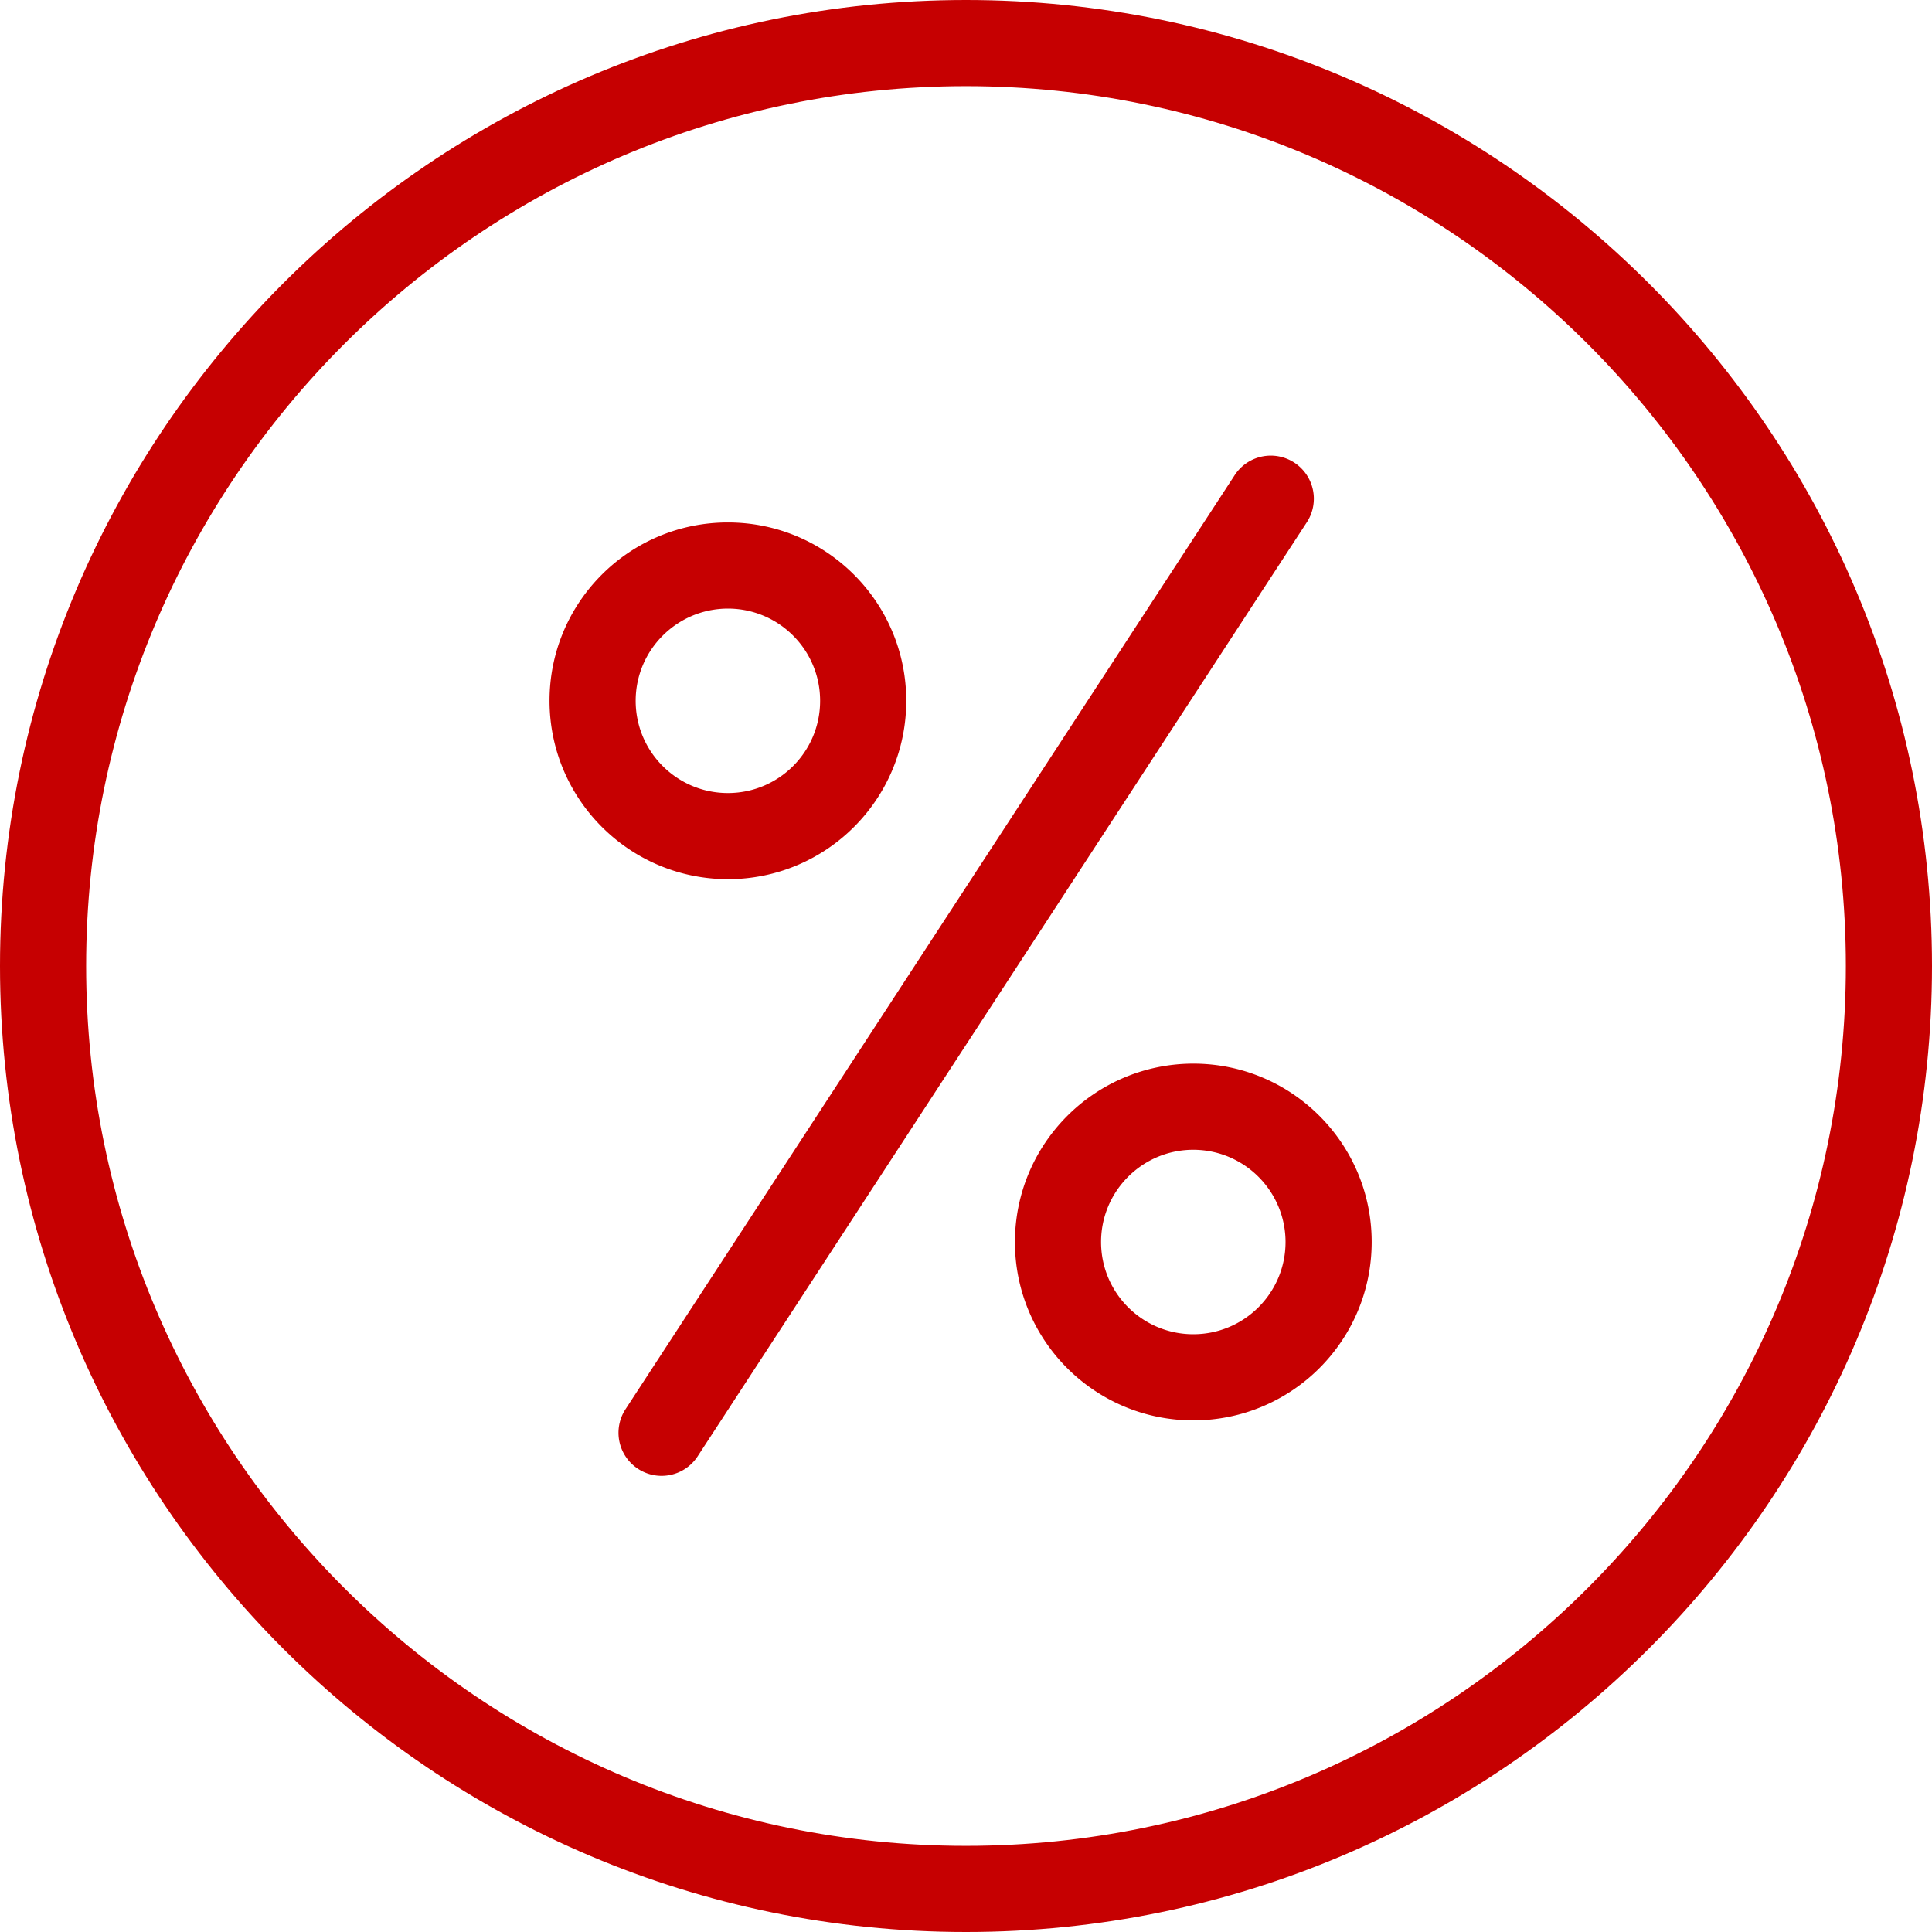 <?xml version="1.0" encoding="UTF-8"?> <svg xmlns="http://www.w3.org/2000/svg" fill="#c60001" viewBox="0 0 314 314"><path d="M157 314c86.57 0 157-70.43 157-157S243.57 0 157 0 0 70.43 0 157s70.43 157 157 157zm0-300c78.852 0 143 64.148 143 143s-64.148 143-143 143S14 235.852 14 157 78.148 14 157 14zm0 0"></path><path d="M118.3 142.89c16.013 0 28.99-12.98 28.99-28.988.003-16.011-12.977-28.992-28.99-28.992s-28.987 12.98-28.987 28.988c.015 16.004 12.984 28.973 28.988 28.993zm0-43.98c8.278 0 14.99 6.711 14.99 14.988.003 8.282-6.708 14.993-14.99 14.993-8.277 0-14.987-6.711-14.987-14.993.007-8.273 6.714-14.976 14.988-14.988zm0 0M164.953 201.86c0 16.011 12.98 28.988 28.988 28.988 16.012 0 28.993-12.977 28.993-28.989s-12.98-28.992-28.993-28.992c-16.004.02-28.968 12.988-28.988 28.992zm43.98 0c0 8.277-6.71 14.988-14.992 14.988-8.277 0-14.988-6.711-14.988-14.989s6.711-14.988 14.988-14.992c8.278.012 14.98 6.715 14.993 14.992zm0 0M103.7 238.727a6.999 6.999 0 0 0 9.687-2.04L212.34 84.962a7.001 7.001 0 1 0-11.727-7.648L101.66 229.038a6.998 6.998 0 0 0 2.04 9.688zm0 0"></path></svg> 